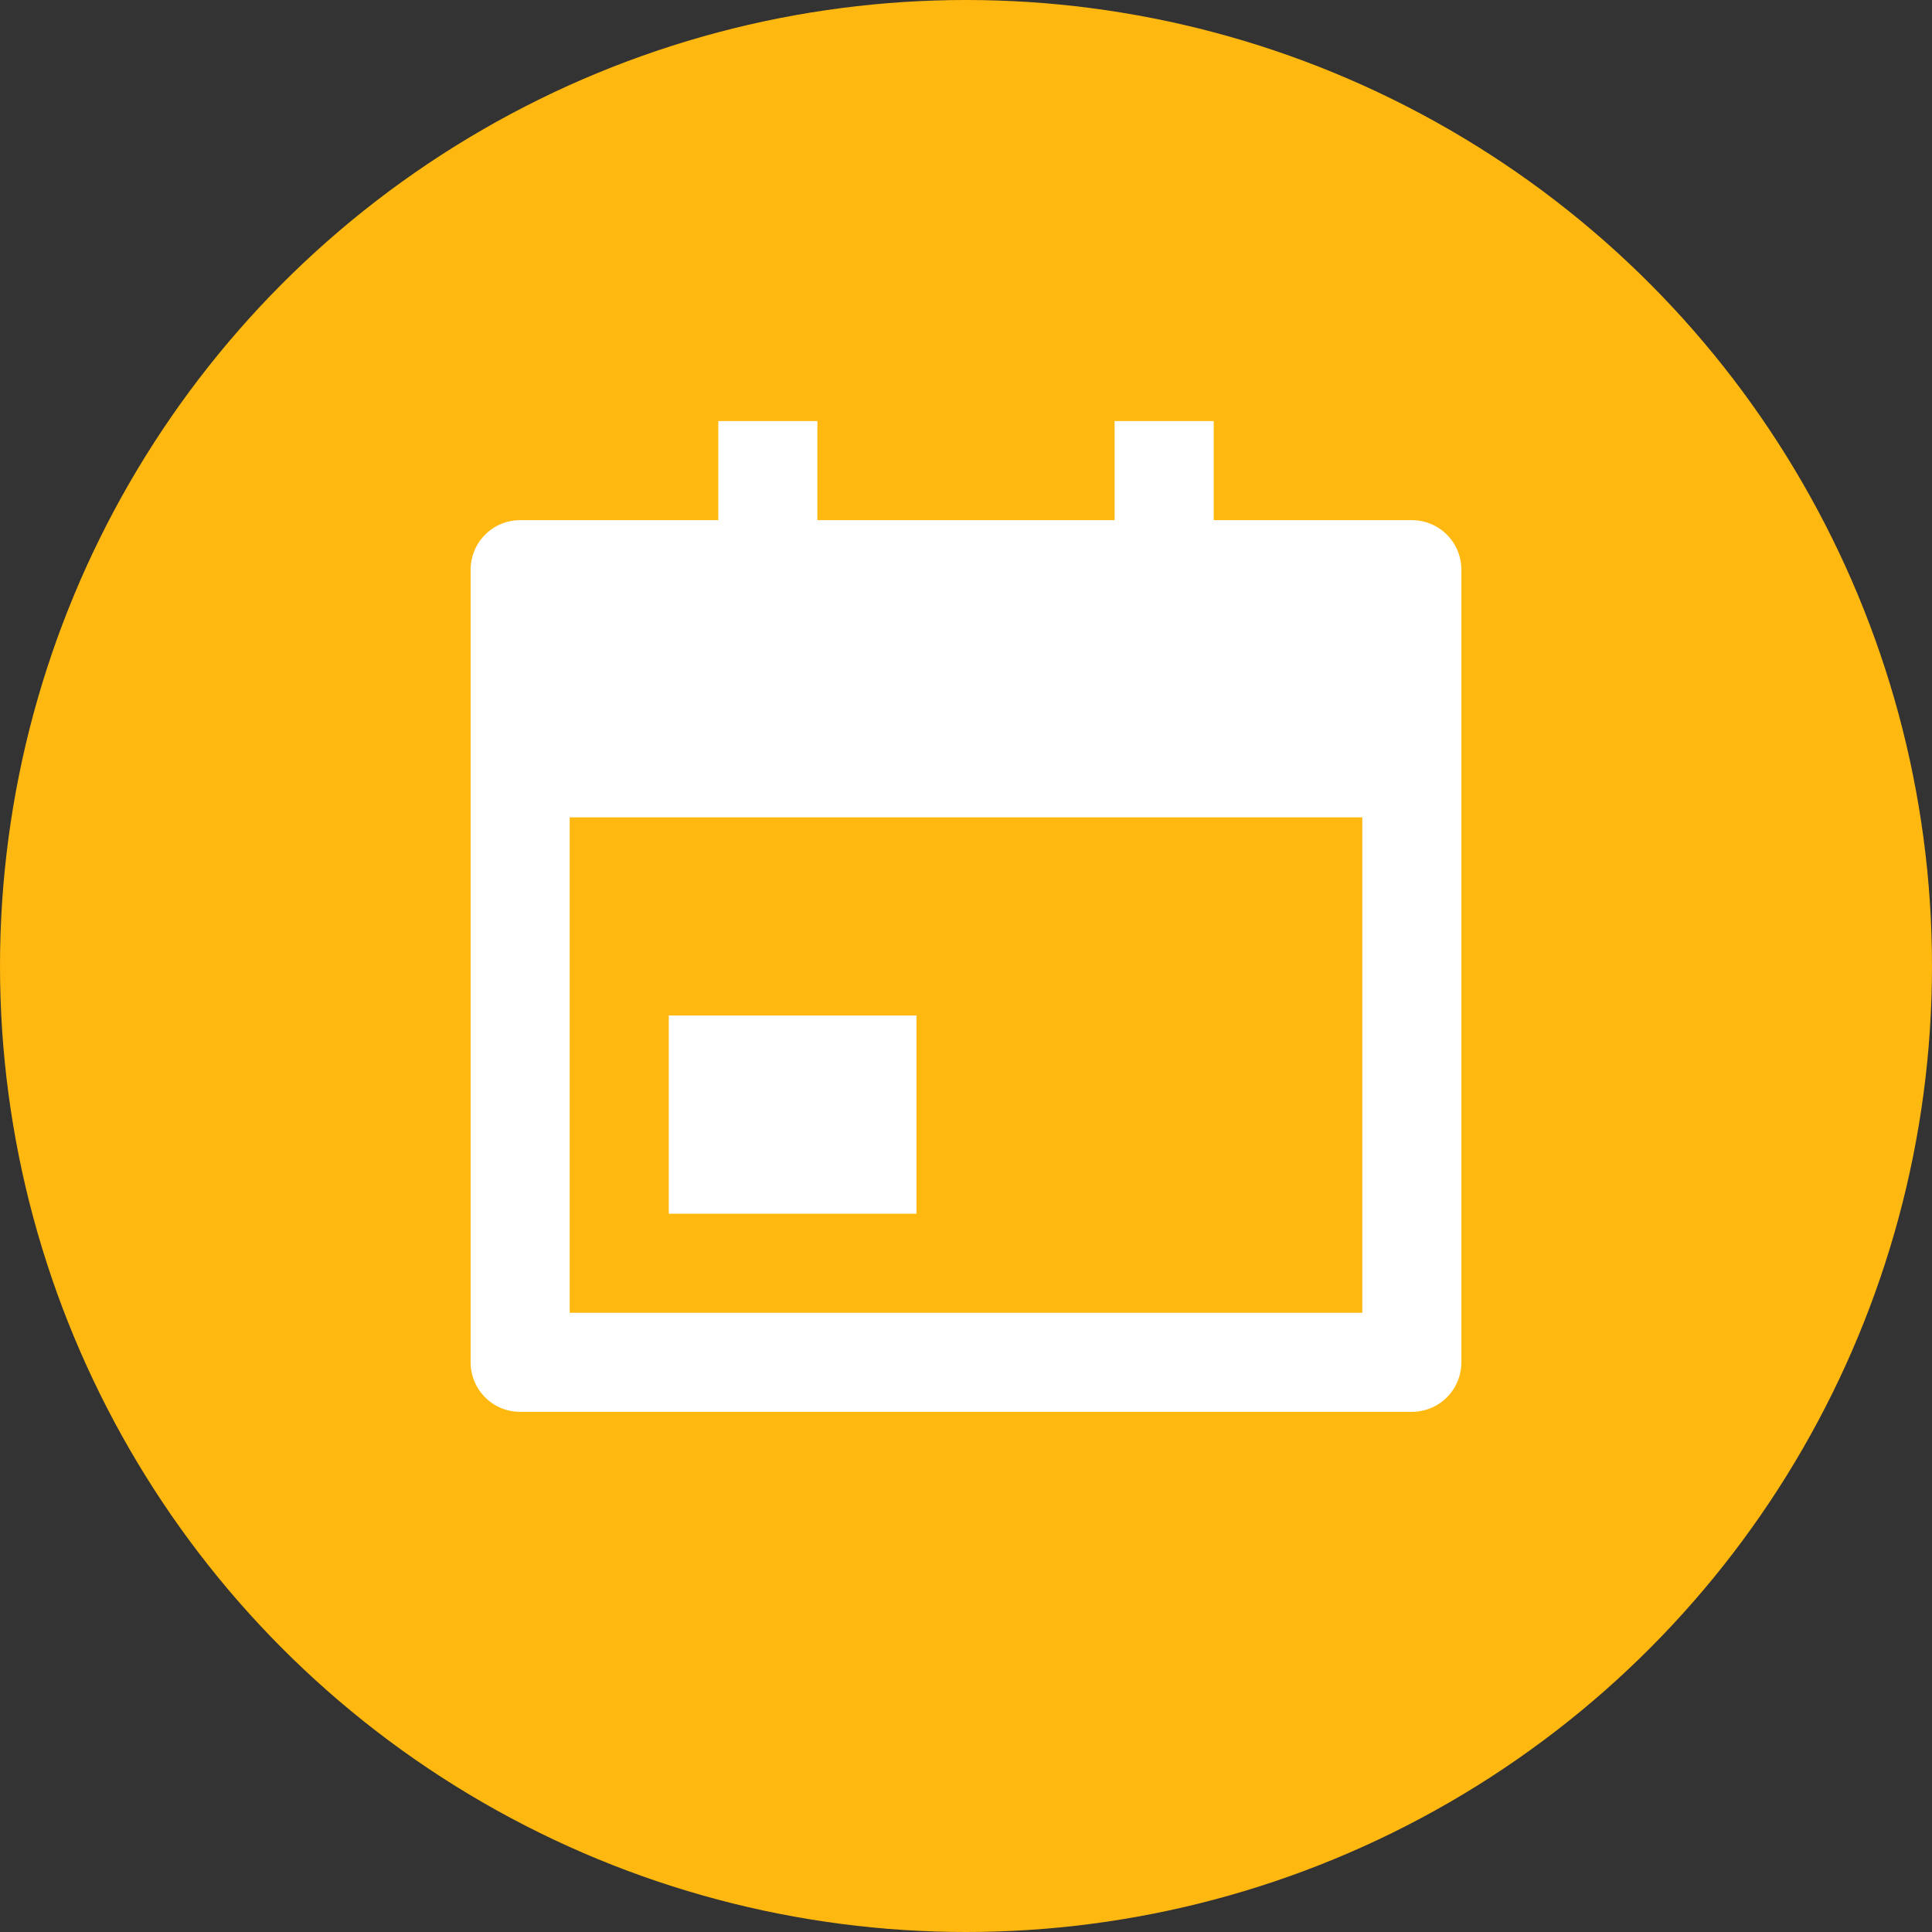 <svg width="52" height="52" viewBox="0 0 52 52" fill="none" xmlns="http://www.w3.org/2000/svg">
<rect x="0" y="0" width="52" height="52" fill="#333333" stroke="none"/>
<circle cx="26" cy="26" r="26" fill="#FFB80F"/>
<path d="M32.667 14H38C38.354 14 38.693 14.14 38.943 14.391C39.193 14.641 39.333 14.98 39.333 15.333V36.667C39.333 37.02 39.193 37.359 38.943 37.609C38.693 37.86 38.354 38 38 38H14C13.646 38 13.307 37.86 13.057 37.609C12.807 37.359 12.667 37.02 12.667 36.667V15.333C12.667 14.98 12.807 14.641 13.057 14.391C13.307 14.14 13.646 14 14 14H19.333V11.333H22V14H30V11.333H32.667V14ZM15.333 22V35.333H36.667V22H15.333ZM18 27.333H24.667V32.667H18V27.333Z" fill="white"/>
</svg>
